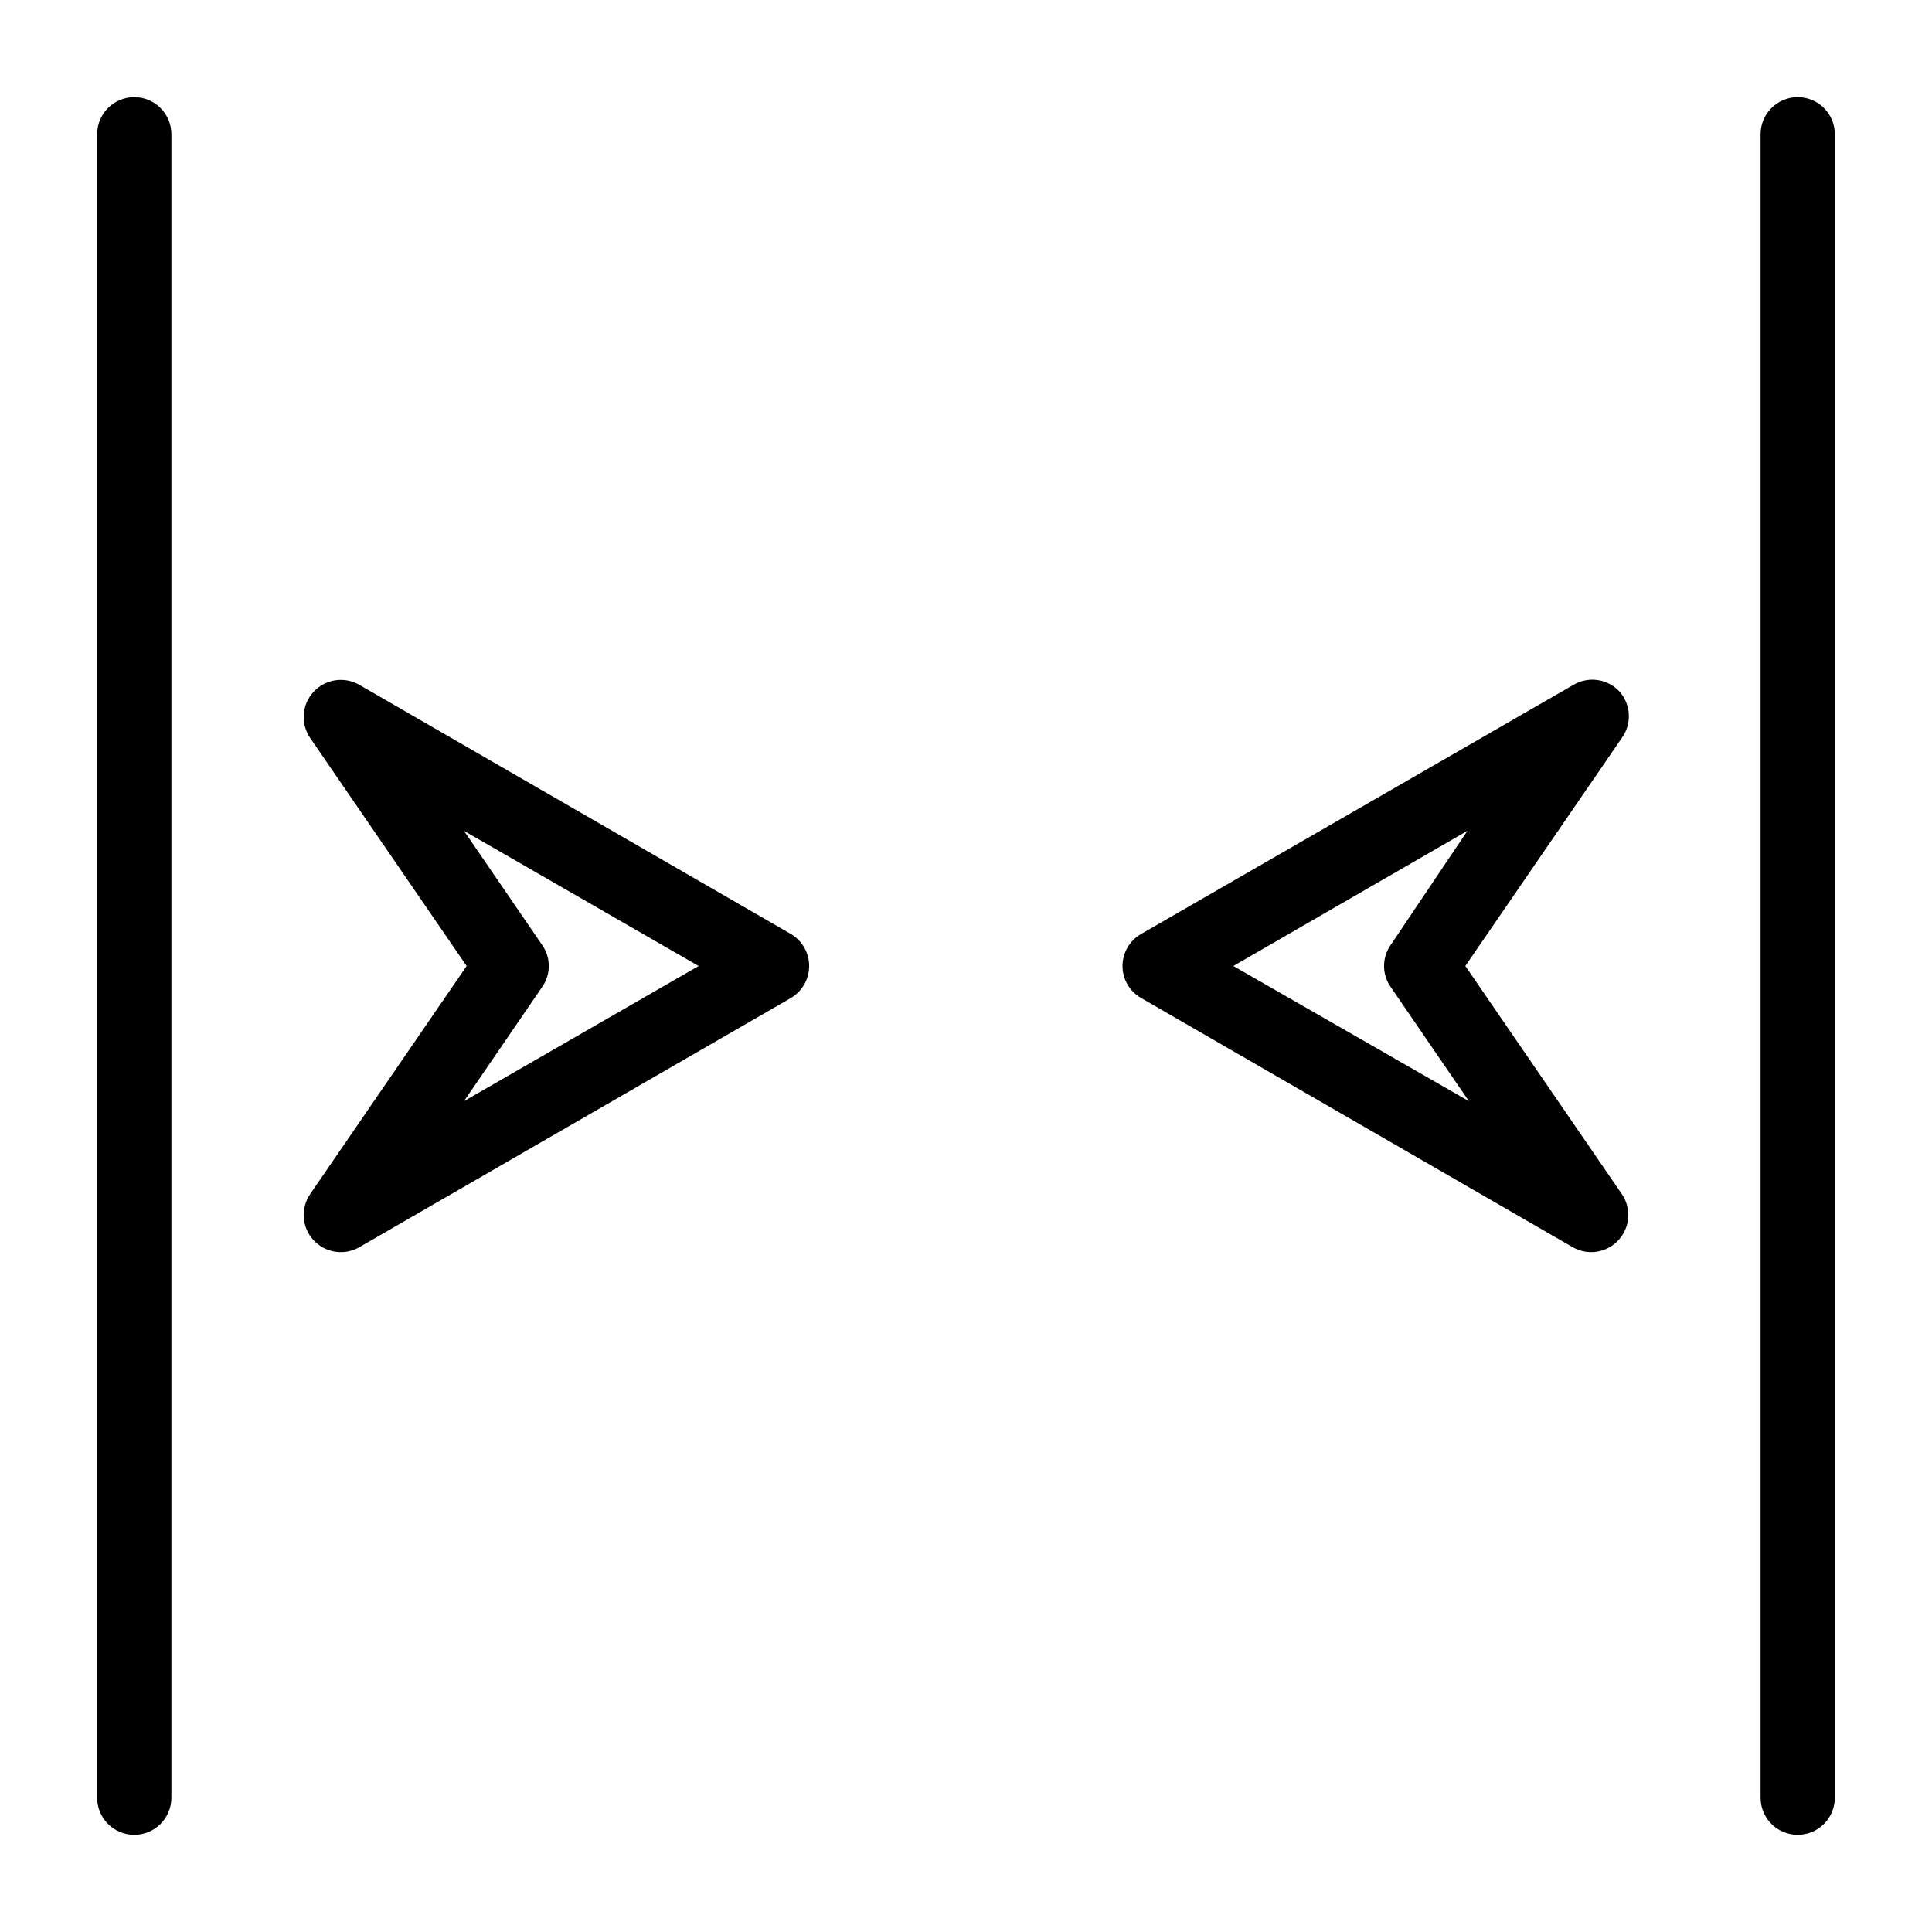 <?xml version="1.0" encoding="UTF-8"?>
<!-- Uploaded to: ICON Repo, www.iconrepo.com, Generator: ICON Repo Mixer Tools -->
<svg fill="#000000" width="800px" height="800px" version="1.1" viewBox="144 144 512 512" xmlns="http://www.w3.org/2000/svg">
 <g>
  <path d="m179.58 169.74c-5.434 0-9.84 4.406-9.84 9.84v440.83c0 5.438 4.406 9.84 9.84 9.84 5.434 0 9.84-4.402 9.84-9.84v-440.83c0-2.609-1.035-5.113-2.883-6.957-1.844-1.848-4.348-2.883-6.957-2.883z"/>
  <path d="m620.41 169.74c-5.434 0-9.84 4.406-9.84 9.84v440.83c0 5.438 4.406 9.84 9.84 9.84 5.438 0 9.84-4.402 9.84-9.84v-440.83c0-2.609-1.035-5.113-2.879-6.957-1.848-1.848-4.352-2.883-6.961-2.883z"/>
  <path d="m353.55 391.5-114.38-66.047c-3.977-2.25-8.984-1.469-12.082 1.895s-3.473 8.414-0.906 12.199l41.484 60.457-41.484 60.457c-2.566 3.781-2.191 8.836 0.906 12.195 3.098 3.363 8.105 4.148 12.082 1.895l114.38-66.047c3.023-1.762 4.883-5 4.883-8.5 0-3.504-1.859-6.742-4.883-8.504zm-86.594 44.32 20.703-30.23c2.367-3.348 2.367-7.828 0-11.176l-20.703-30.23 62.188 35.82z"/>
  <path d="m573.18 327.26c-3.125-3.356-8.152-4.106-12.125-1.812l-114.61 66.047c-3.07 1.73-4.969 4.981-4.969 8.504 0 3.519 1.898 6.769 4.969 8.5l114.38 66.047c3.977 2.254 8.984 1.469 12.082-1.895 3.102-3.359 3.477-8.414 0.906-12.195l-41.484-60.457 41.484-60.457c2.688-3.738 2.426-8.84-0.629-12.281zm-60.613 67.148c-2.371 3.348-2.371 7.828 0 11.176l20.703 30.23-62.426-35.816 62.031-35.816z"/>
 </g>
</svg>